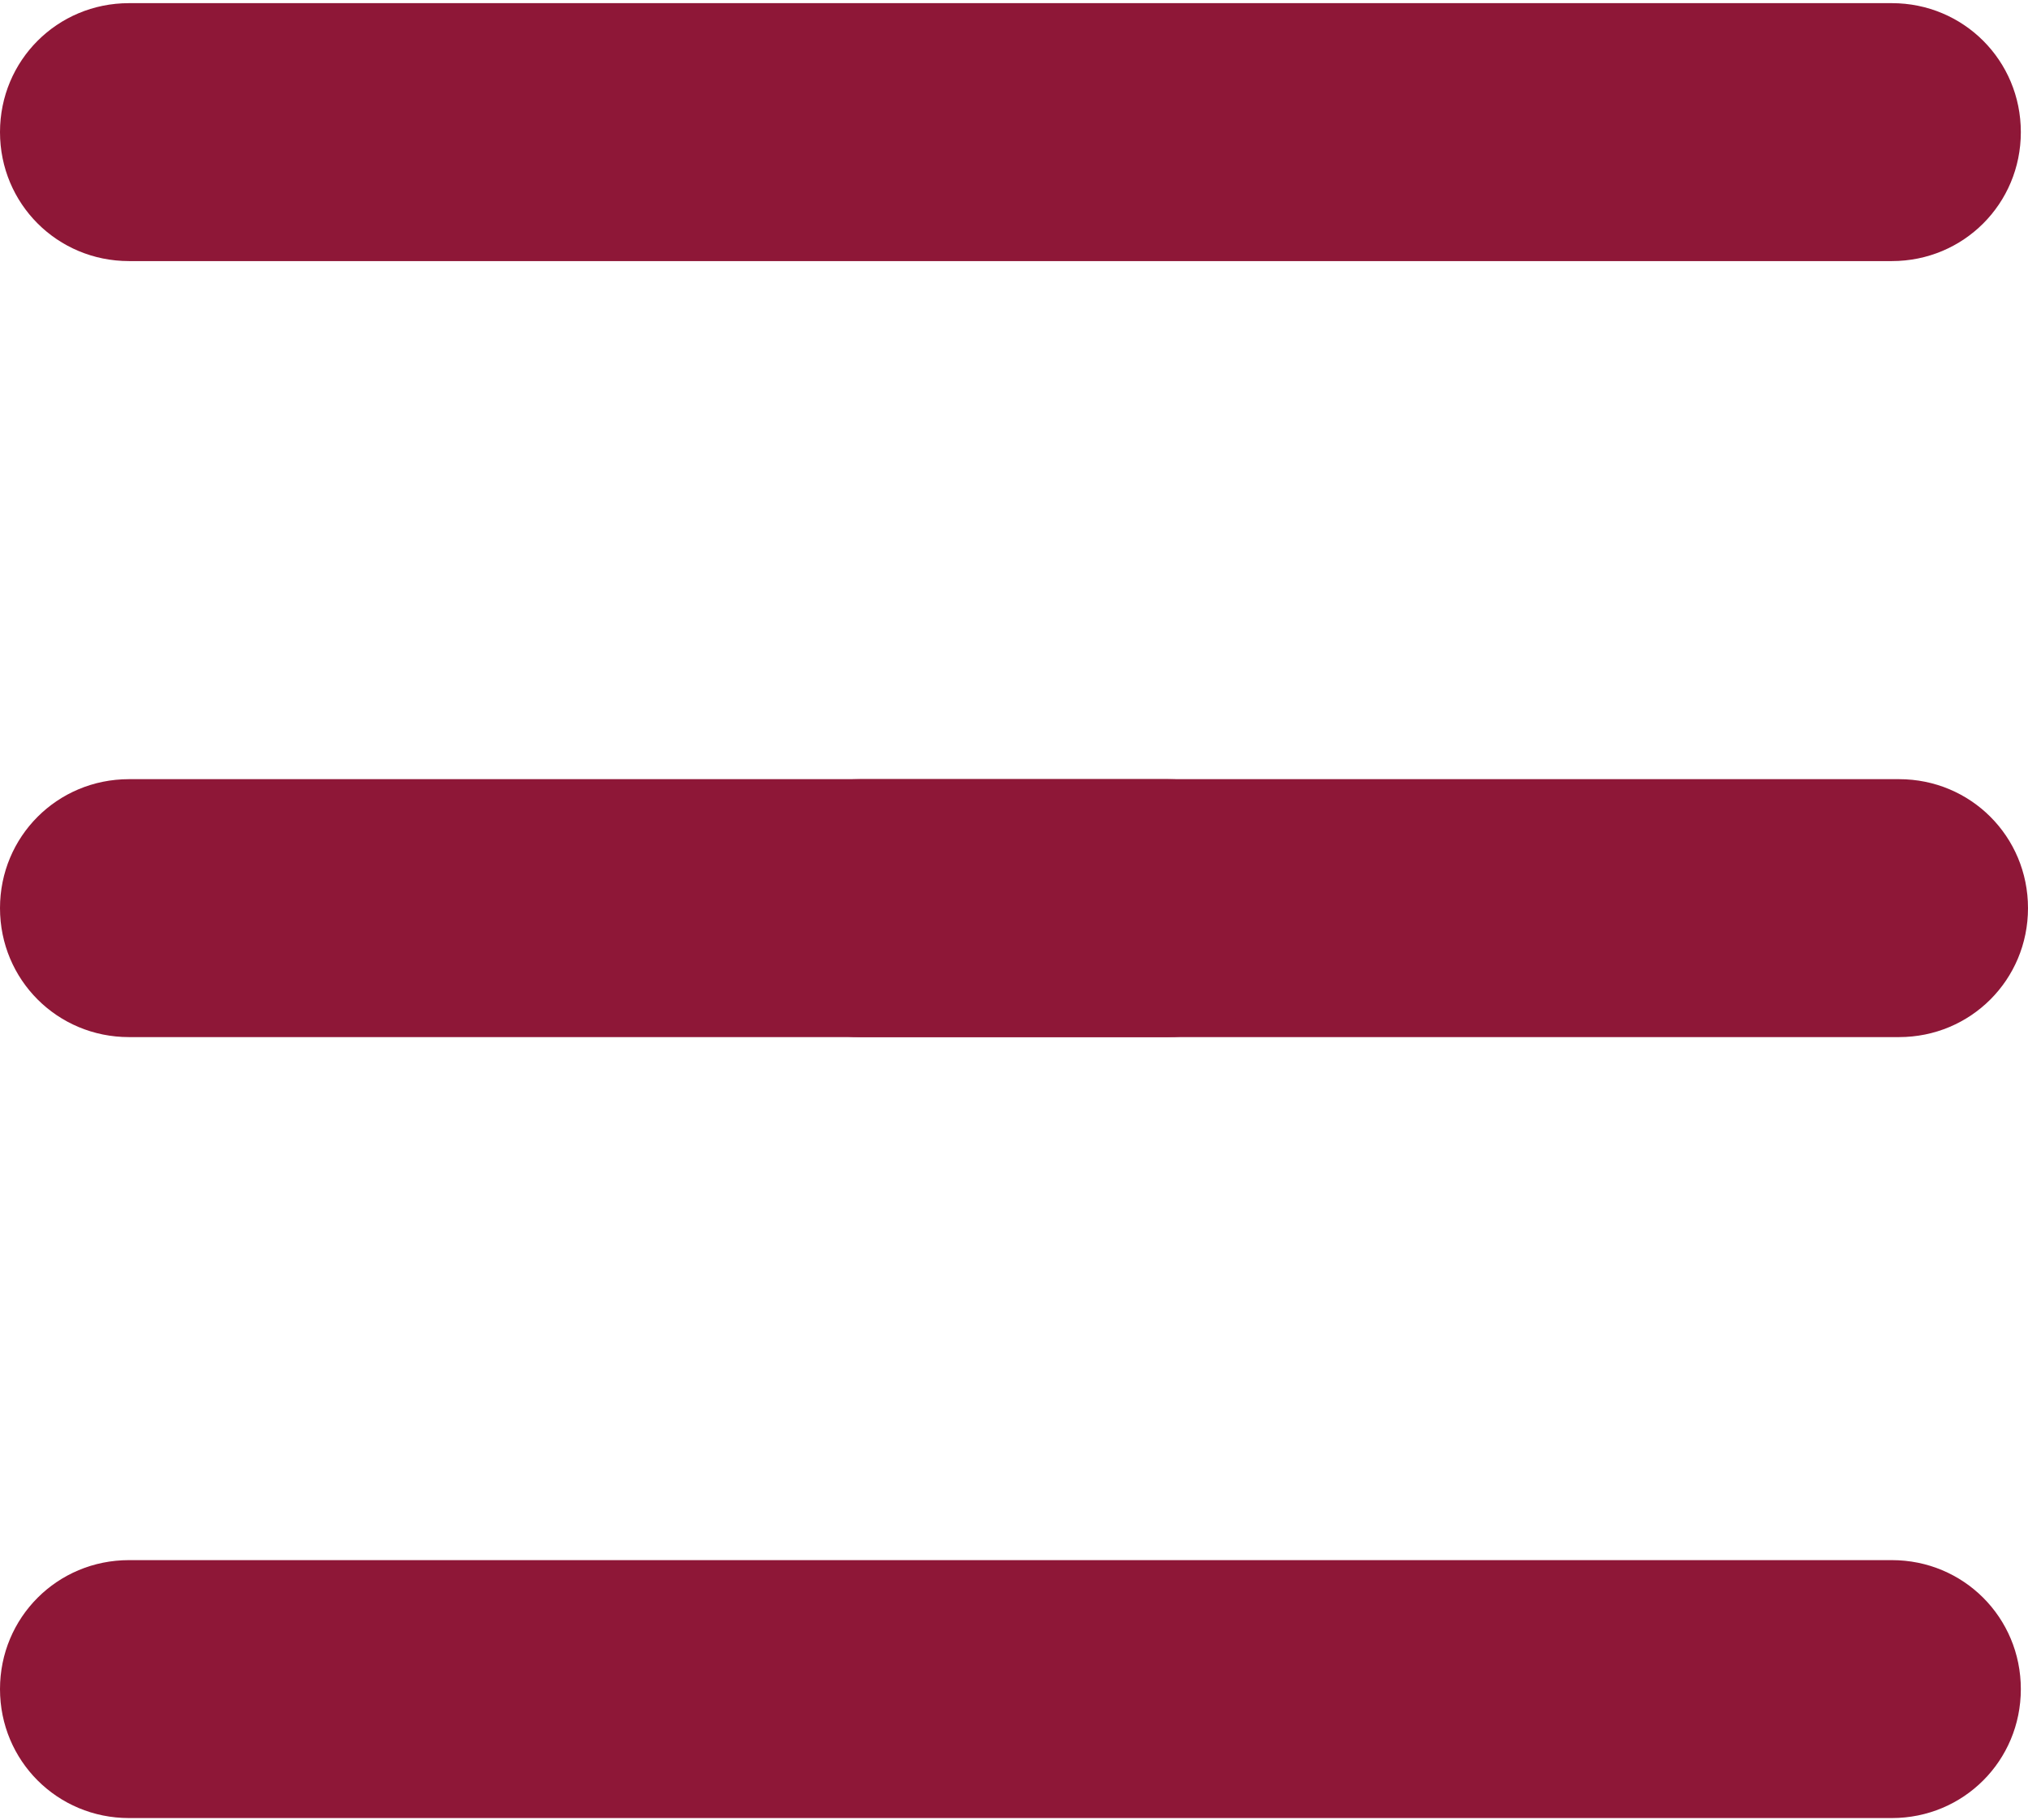 <?xml version="1.0" encoding="utf-8"?>
<!-- Generator: Adobe Illustrator 26.0.0, SVG Export Plug-In . SVG Version: 6.00 Build 0)  -->
<svg version="1.1" id="Layer_1" xmlns="http://www.w3.org/2000/svg" xmlns:xlink="http://www.w3.org/1999/xlink" x="0px" y="0px"
	 viewBox="0 0 28.3 25.4" style="enable-background:new 0 0 28.3 25.4;" xml:space="preserve">
<style type="text/css">
	.st0{fill:#8E1737;}
</style>
<g id="menu" transform="translate(0 -26.256)">
	<g id="Group_1" transform="translate(0 37.131)">
		<path id="Path_1" class="st0" d="M1.8,10.9h24.6c1,0,1.8,0.8,1.8,1.8s-0.8,1.8-1.8,1.8H1.8c-1,0-1.8-0.8-1.8-1.8
			S0.8,10.9,1.8,10.9z"/>
		<path id="Path_2" class="st0" d="M12,0h14.5c1,0,1.8,0.8,1.8,1.8s-0.8,1.8-1.8,1.8H12c-1,0-1.8-0.8-1.8-1.8S11,0,12,0z"/>
		<path id="Path_2_00000084523029836753011280000005483299186391340177_" class="st0" d="M1.8,0h14.5c1,0,1.8,0.8,1.8,1.8
			s-0.8,1.8-1.8,1.8H1.8C0.8,3.6,0,2.8,0,1.8S0.8,0,1.8,0z"/>
	</g>
	<path id="Path_4" class="st0" d="M1.8,26.3h24.6c1,0,1.8,0.8,1.8,1.8s-0.8,1.8-1.8,1.8H1.8c-1,0-1.8-0.8-1.8-1.8S0.8,26.3,1.8,26.3
		z"/>
</g>
</svg>
